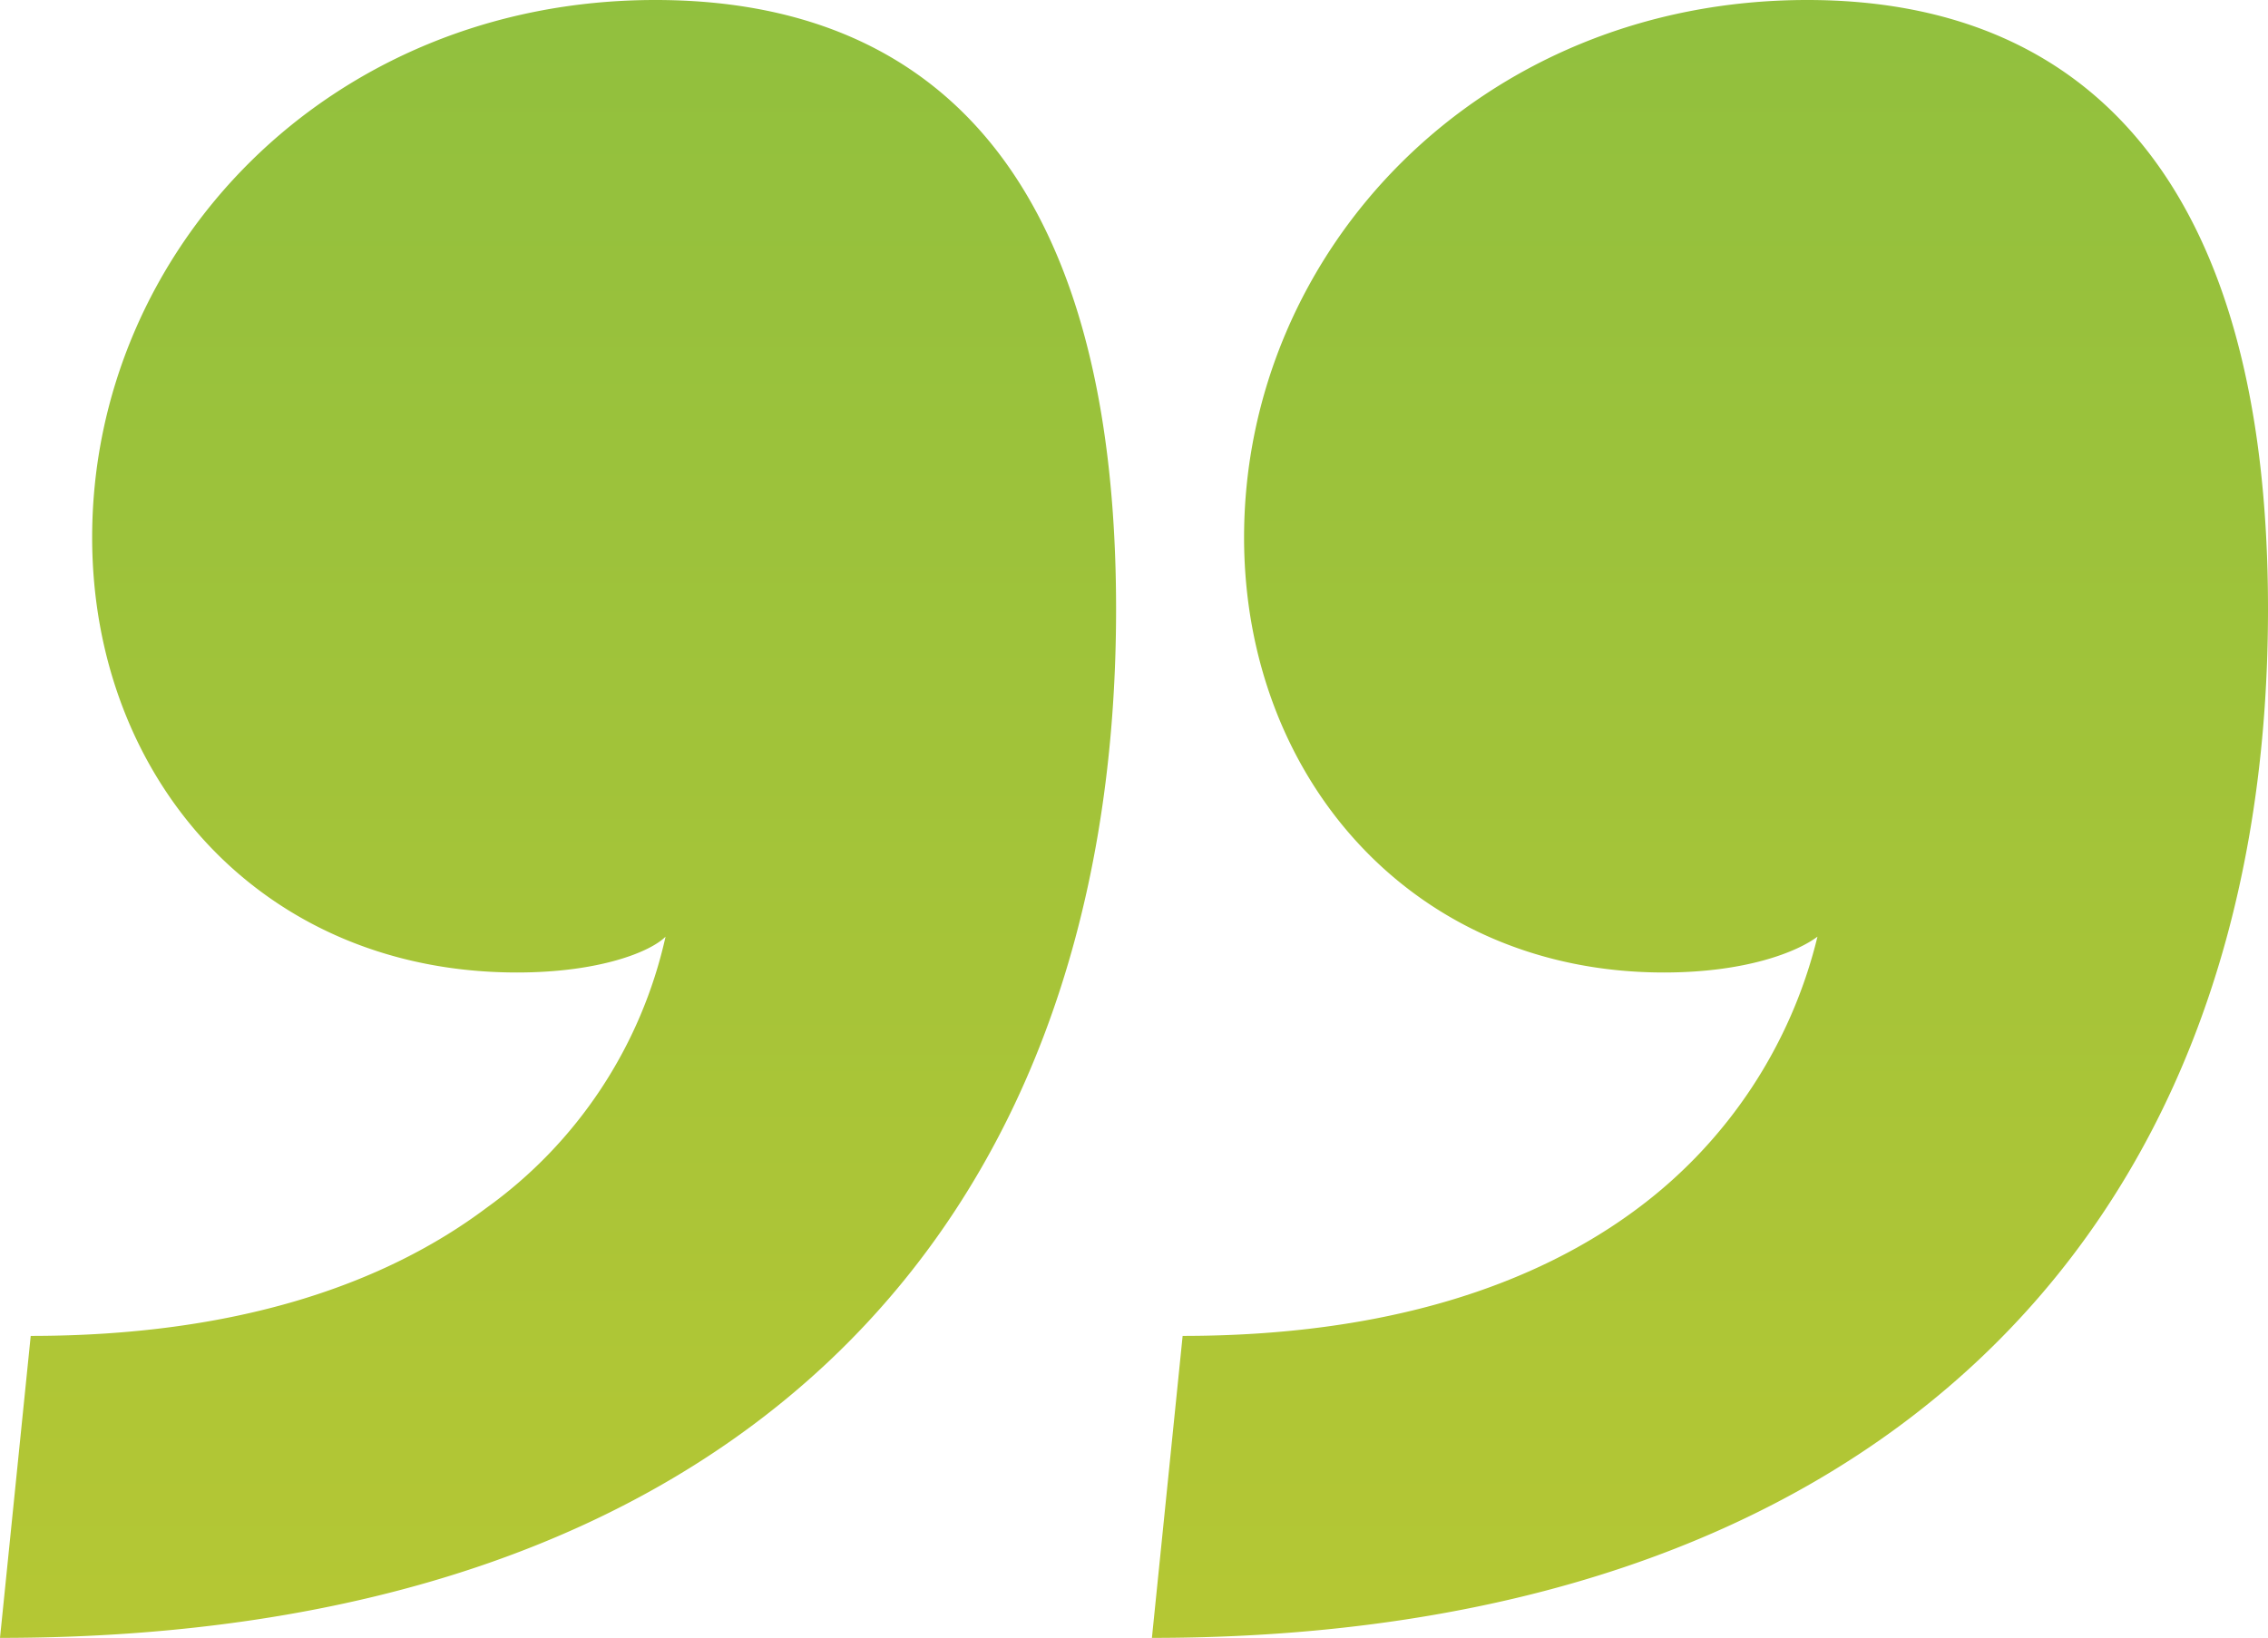 <svg xmlns="http://www.w3.org/2000/svg" xmlns:xlink="http://www.w3.org/1999/xlink" width="132.9" height="96" viewBox="0 0 132.9 96">
  <defs>
    <linearGradient id="linear-gradient" x1="0.5" x2="0.5" y2="1" gradientUnits="objectBoundingBox">
      <stop offset="0" stop-color="#91c03e"/>
      <stop offset="1" stop-color="#b5c734"/>
    </linearGradient>
  </defs>
  <path id="quote-mark" d="M-44.55-190.5c0,14.1,9.9,25.5,24.9,25.5,4.8,0,7.8-1.2,8.7-2.1a26.706,26.706,0,0,1-10.5,15.9c-6,4.5-14.7,7.5-26.7,7.5l-1.8,17.7c42.6,0,65.4-23.4,65.4-60.3,0-25.5-10.8-35.7-27-35.7C-30.75-222-44.55-207.3-44.55-190.5Zm67.5,0c0,14.1,9.9,25.5,24.6,25.5,4.8,0,7.8-1.2,9-2.1a28.143,28.143,0,0,1-10.5,15.9c-6,4.5-14.7,7.5-26.7,7.5L17.55-126c41.4,0,65.4-22.8,65.4-60.3,0-25.2-10.8-35.7-27-35.7C36.75-222,22.95-207.3,22.95-190.5Z" transform="translate(49.95 222)" fill="url(#linear-gradient)"/>
</svg>
